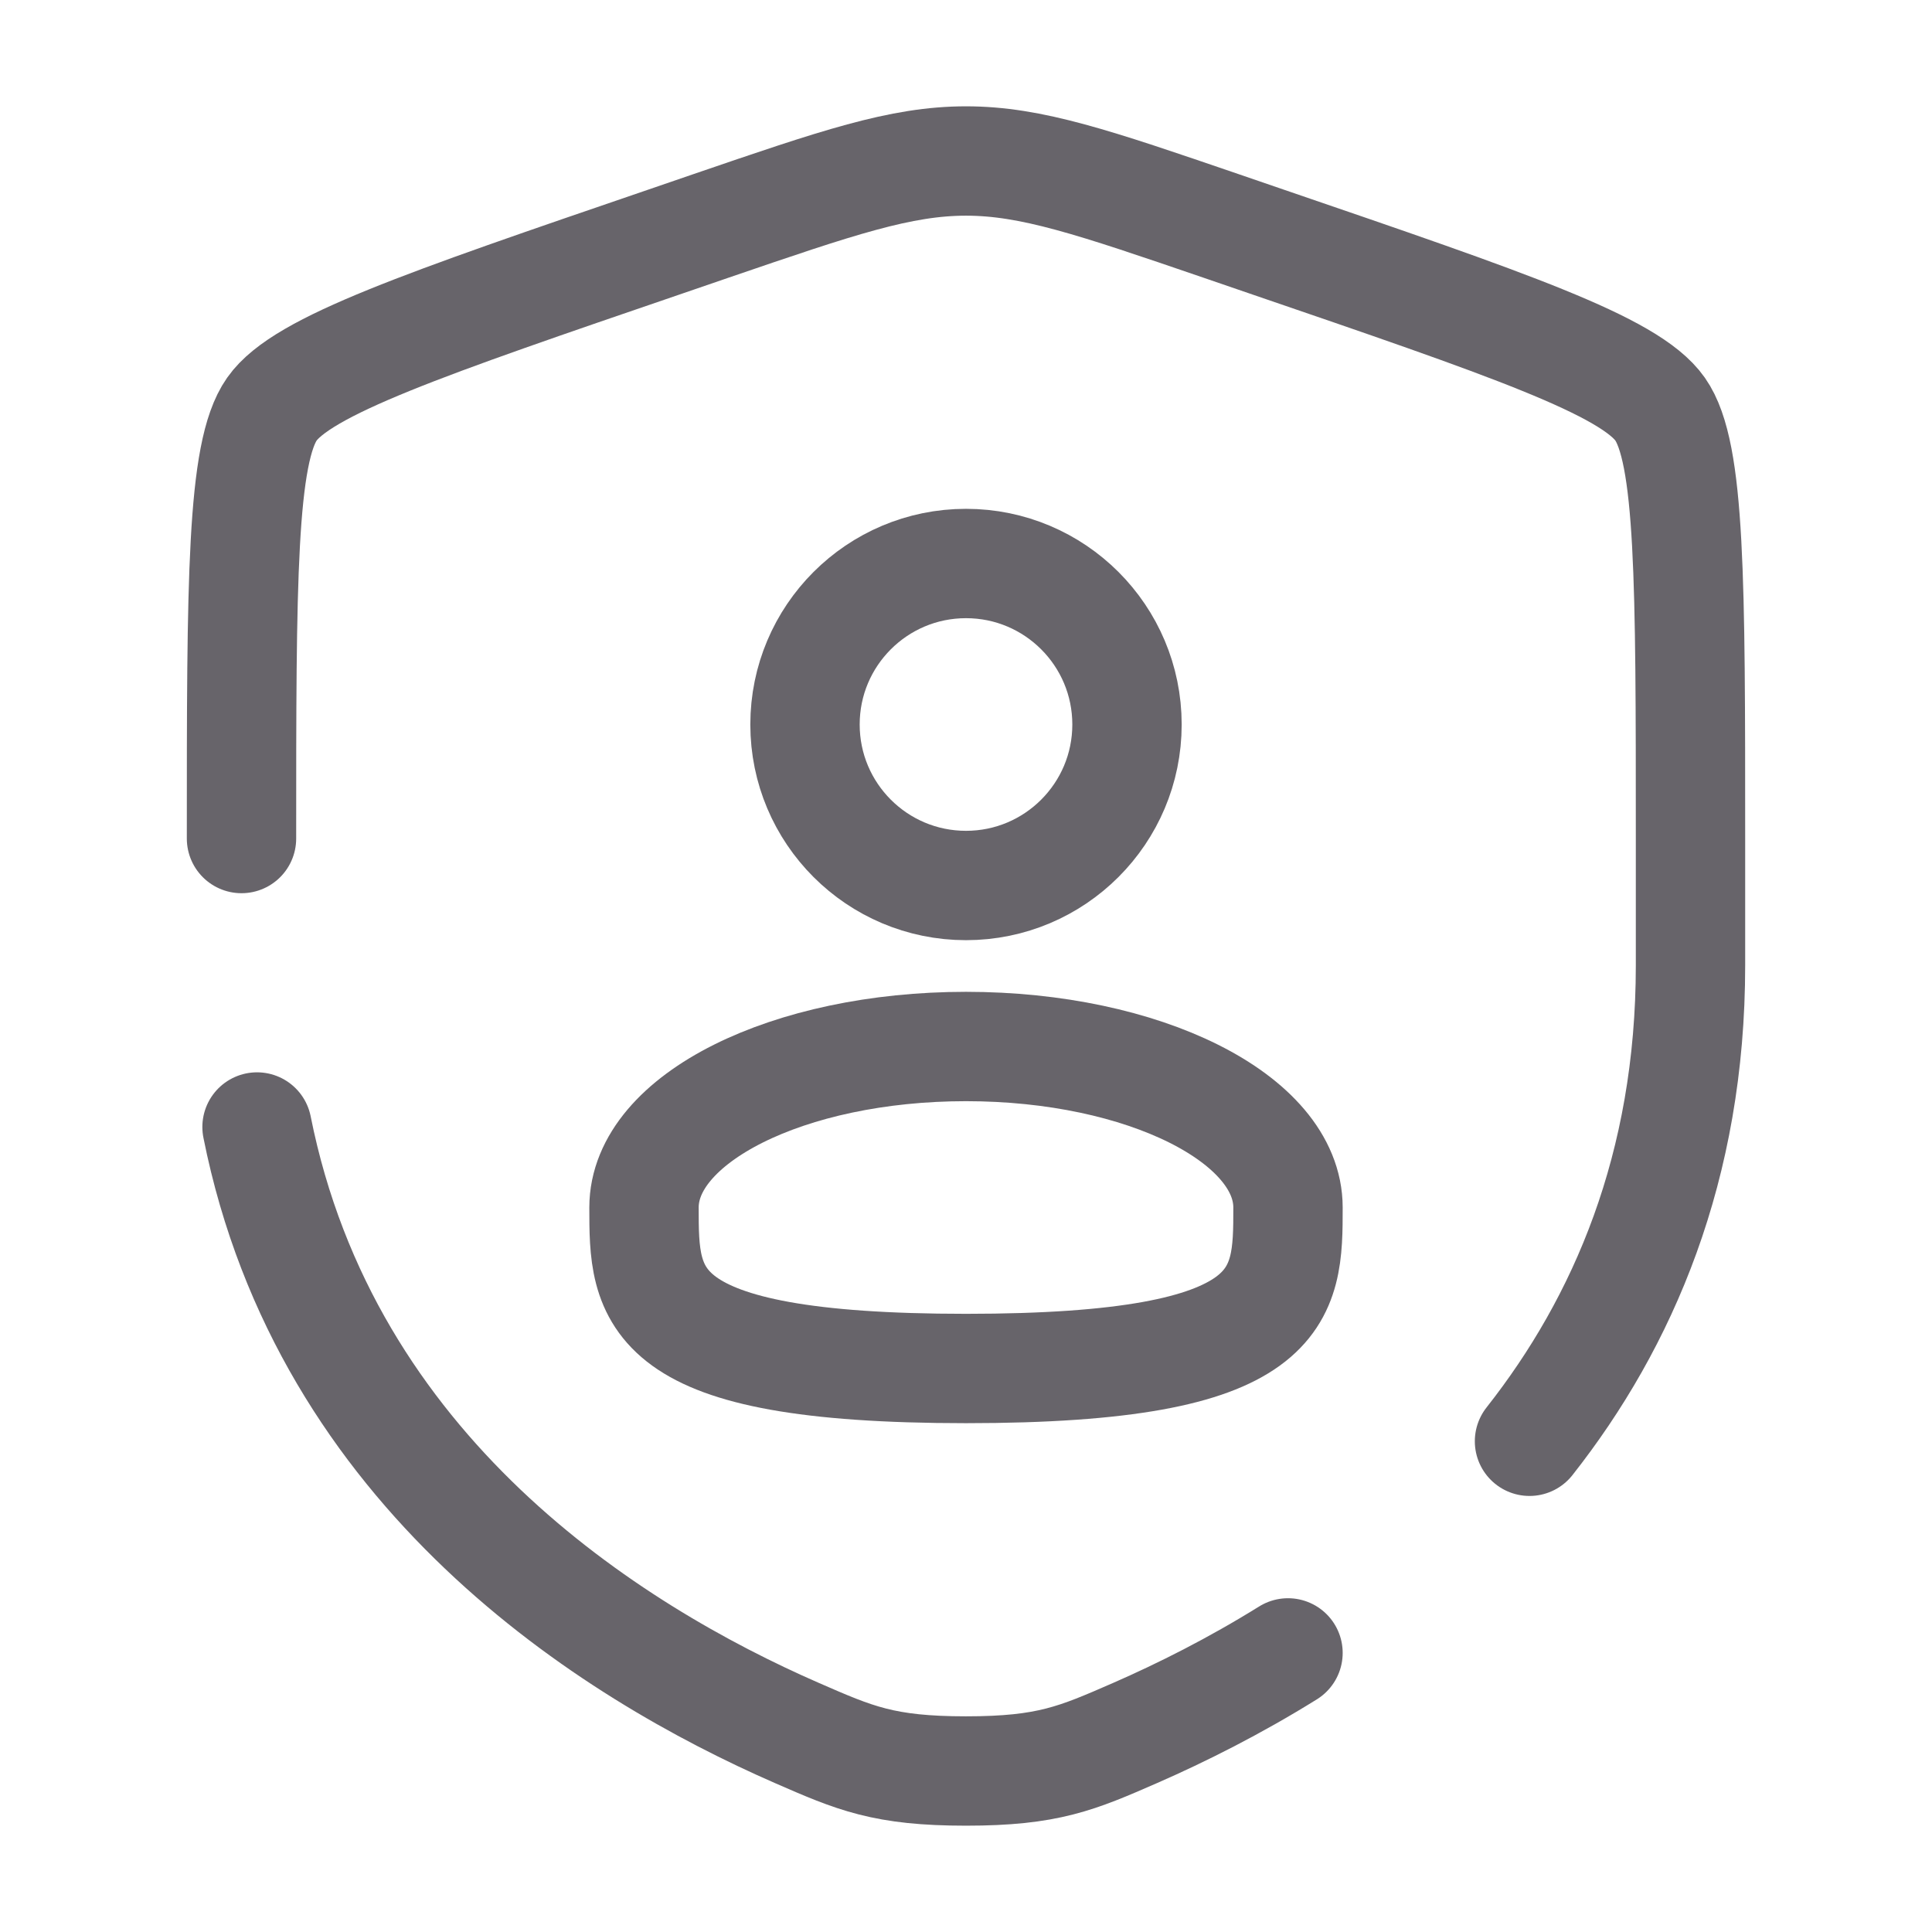 <svg width="48" height="48" viewBox="0 0 48 48" fill="none" xmlns="http://www.w3.org/2000/svg">
<path d="M24 22C26.209 22 28 20.209 28 18C28 15.791 26.209 14 24 14C21.791 14 20 15.791 20 18C20 20.209 21.791 22 24 22Z" stroke="#67646A" stroke-width="2.717"/>
<path d="M32 30C32 32.209 32 34 24 34C16 34 16 32.209 16 30C16 27.791 19.582 26 24 26C28.418 26 32 27.791 32 30Z" stroke="#67646A" stroke-width="2.717"/>
<path d="M6 20.833C6 14.438 6 11.241 6.755 10.165C7.51 9.089 10.517 8.06 16.53 6.002L17.675 5.609C20.81 4.536 22.377 4 24 4C25.623 4 27.19 4.536 30.325 5.609L31.47 6.002C37.483 8.06 40.49 9.089 41.245 10.165C42 11.241 42 14.438 42 20.833C42 21.799 42 22.847 42 23.983C42 28.993 40.326 32.857 38 35.808M6.386 28C8.101 36.597 15.153 41.026 19.797 43.055C21.24 43.685 21.961 44 24 44C26.039 44 26.76 43.685 28.203 43.055C29.359 42.549 30.665 41.896 32 41.066" stroke="#67646A" stroke-width="2.717" stroke-linecap="round"/>
</svg>
